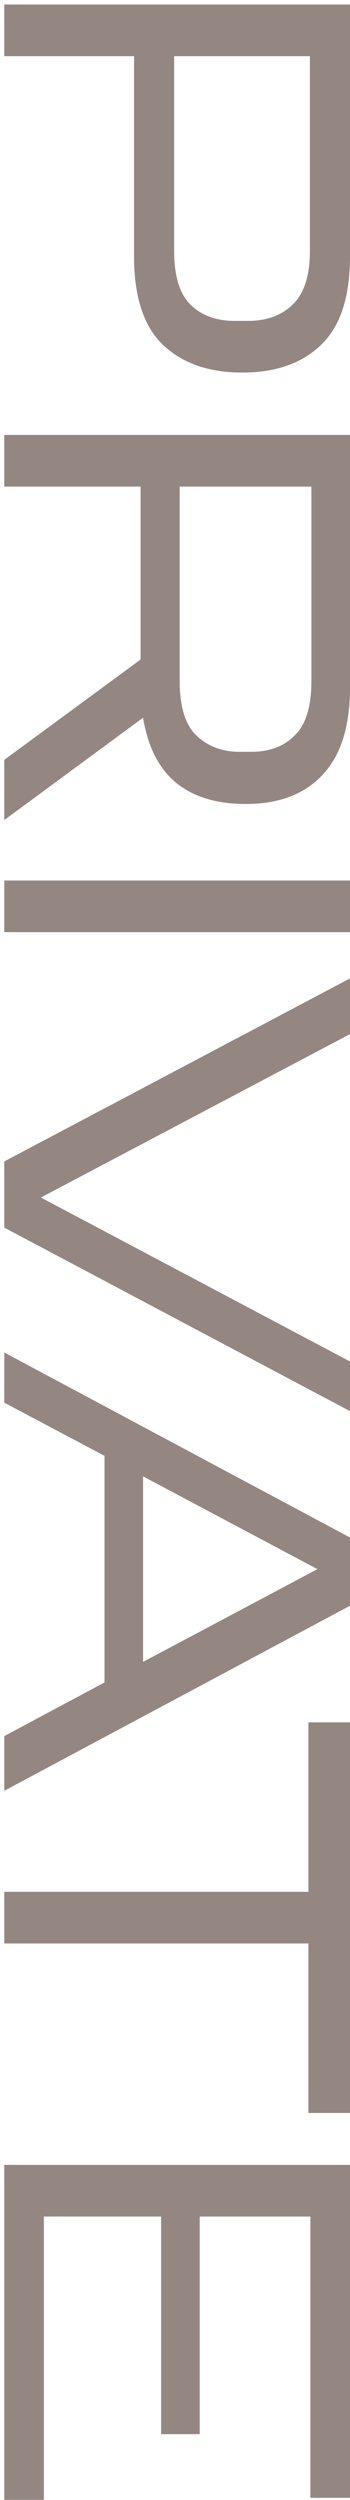 <?xml version="1.0" encoding="UTF-8"?> <svg xmlns="http://www.w3.org/2000/svg" width="51" height="364" viewBox="0 0 51 364" fill="none"><path d="M51 37.306C51 43.195 49.612 47.478 46.838 50.155C44.064 52.88 40.219 54.243 35.303 54.243C30.388 54.243 26.518 52.88 23.696 50.155C20.921 47.478 19.534 43.195 19.534 37.306L19.534 8.177L0.626 8.177L0.626 0.657L51 0.657L51 37.306ZM36.106 46.724C38.881 46.724 41.071 45.92 42.677 44.314C44.332 42.708 45.159 40.104 45.159 36.503L45.159 8.177L25.375 8.177V36.503C25.375 40.153 26.154 42.757 27.711 44.314C29.317 45.92 31.483 46.724 34.208 46.724H36.106Z" fill="#CFC1BA"></path><path d="M51 37.306C51 43.195 49.612 47.478 46.838 50.155C44.064 52.88 40.219 54.243 35.303 54.243C30.388 54.243 26.518 52.88 23.696 50.155C20.921 47.478 19.534 43.195 19.534 37.306L19.534 8.177L0.626 8.177L0.626 0.657L51 0.657L51 37.306ZM36.106 46.724C38.881 46.724 41.071 45.92 42.677 44.314C44.332 42.708 45.159 40.104 45.159 36.503L45.159 8.177L25.375 8.177V36.503C25.375 40.153 26.154 42.757 27.711 44.314C29.317 45.92 31.483 46.724 34.208 46.724H36.106Z" fill="#948782"></path><path d="M51 100.119C51 105.717 49.685 109.926 47.057 112.749C44.429 115.621 40.681 117.057 35.815 117.057C31.532 117.057 28.125 116.01 25.594 113.917C23.112 111.825 21.53 108.685 20.848 104.5L0.626 119.393L0.626 110.632L20.483 96.031V70.844H0.626L0.626 63.325H51L51 100.119ZM36.618 109.464C39.294 109.464 41.412 108.661 42.969 107.055C44.575 105.498 45.378 102.845 45.378 99.097V70.844L26.178 70.844L26.178 99.097C26.178 102.845 26.981 105.498 28.587 107.055C30.242 108.661 32.359 109.464 34.938 109.464H36.618Z" fill="#CFC1BA"></path><path d="M51 100.119C51 105.717 49.685 109.926 47.057 112.749C44.429 115.621 40.681 117.057 35.815 117.057C31.532 117.057 28.125 116.01 25.594 113.917C23.112 111.825 21.53 108.685 20.848 104.5L0.626 119.393L0.626 110.632L20.483 96.031V70.844H0.626L0.626 63.325H51L51 100.119ZM36.618 109.464C39.294 109.464 41.412 108.661 42.969 107.055C44.575 105.498 45.378 102.845 45.378 99.097V70.844L26.178 70.844L26.178 99.097C26.178 102.845 26.981 105.498 28.587 107.055C30.242 108.661 32.359 109.464 34.938 109.464H36.618Z" fill="#948782"></path><path d="M51 135.722H0.626L0.626 128.203H51V135.722Z" fill="#CFC1BA"></path><path d="M51 135.722H0.626L0.626 128.203H51V135.722Z" fill="#948782"></path><path d="M51 205.46L0.626 178.74L0.626 169.104L51 142.457V150.56L5.955 174.36L51 198.233V205.46Z" fill="#CFC1BA"></path><path d="M51 205.46L0.626 178.74L0.626 169.104L51 142.457V150.56L5.955 174.36L51 198.233V205.46Z" fill="#948782"></path><path d="M51 233.793L0.626 260.732L0.626 252.775L15.227 244.963L15.227 211.965L0.626 204.226L0.626 196.926L51 223.864V233.793ZM20.848 214.958L20.848 241.97L46.254 228.464L20.848 214.958Z" fill="#CFC1BA"></path><path d="M51 233.793L0.626 260.732L0.626 252.775L15.227 244.963L15.227 211.965L0.626 204.226L0.626 196.926L51 223.864V233.793ZM20.848 214.958L20.848 241.97L46.254 228.464L20.848 214.958Z" fill="#948782"></path><path d="M44.94 250.773H51L51 307.644H44.94V282.968H0.626L0.626 275.449H44.94V250.773Z" fill="#CFC1BA"></path><path d="M44.94 250.773H51L51 307.644H44.94V282.968H0.626L0.626 275.449H44.94V250.773Z" fill="#948782"></path><path d="M51 363.683H45.232V322.727H29.098L29.098 354.411H23.477L23.477 322.727H6.393L6.393 363.975H0.626L0.626 315.207H51V363.683Z" fill="#CFC1BA"></path><path d="M51 363.683H45.232V322.727H29.098L29.098 354.411H23.477L23.477 322.727H6.393L6.393 363.975H0.626L0.626 315.207H51V363.683Z" fill="#948782"></path></svg> 